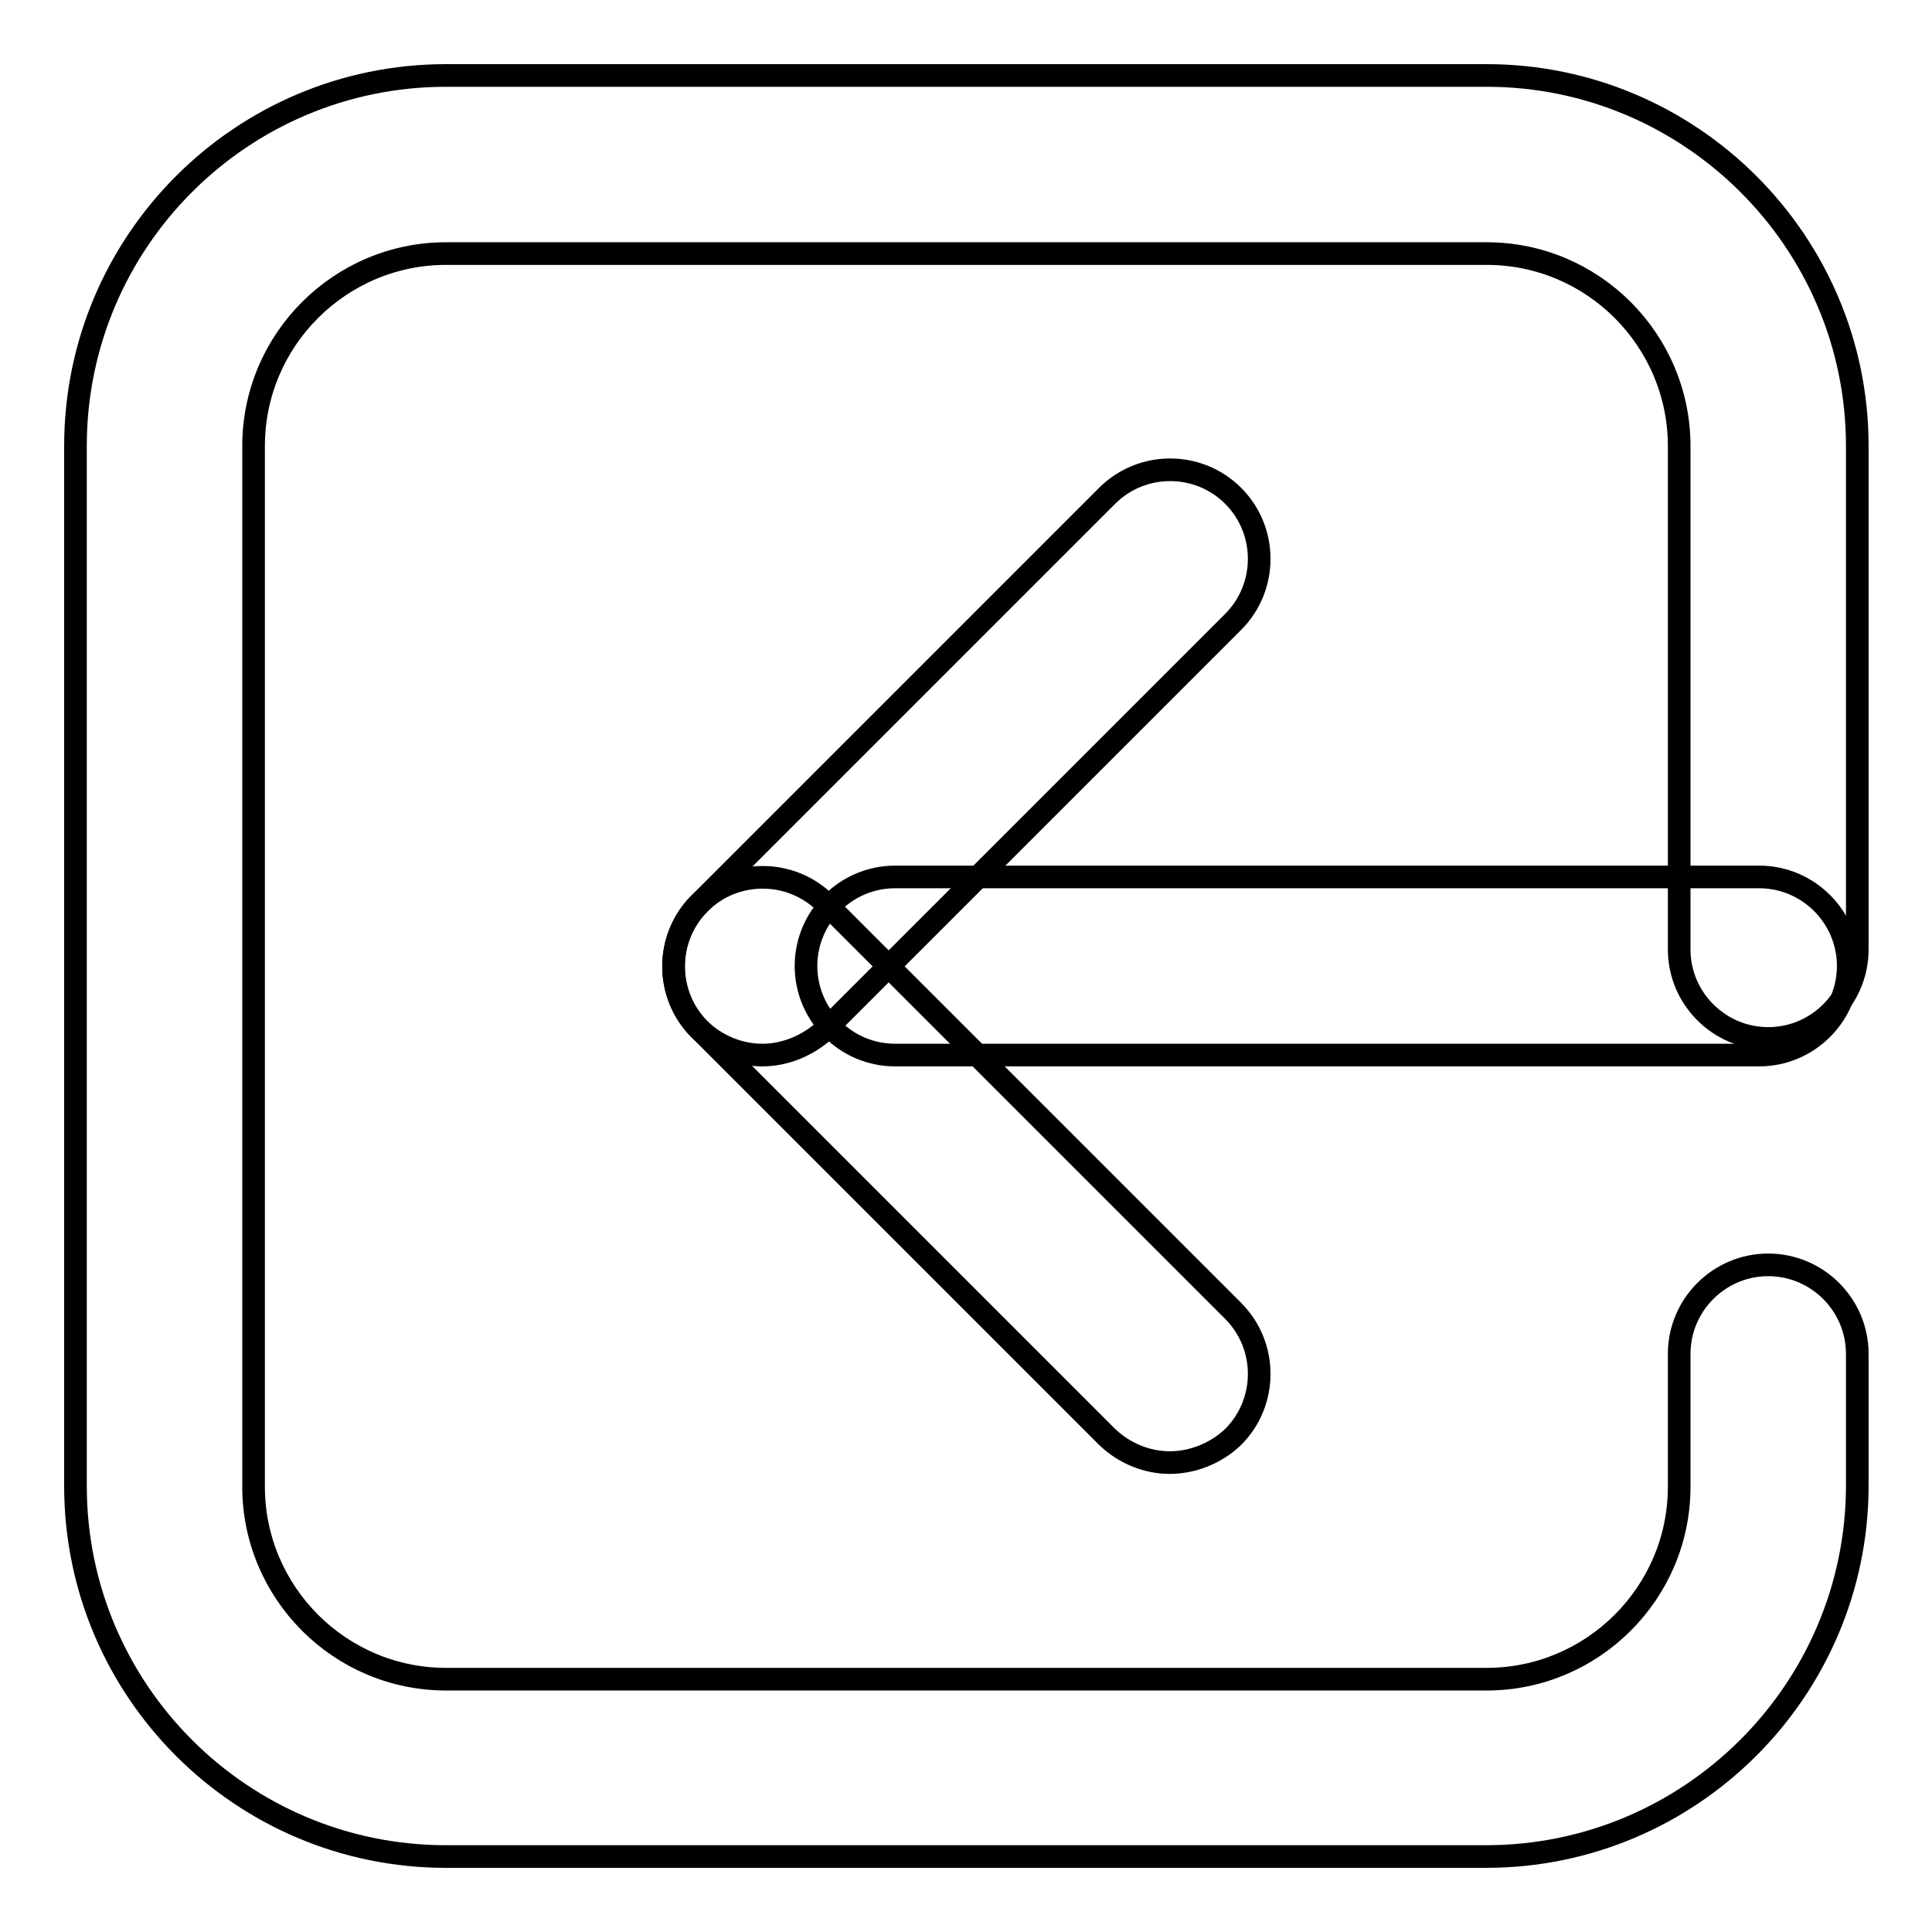 <?xml version="1.0" encoding="utf-8"?>
<!-- Svg Vector Icons : http://www.onlinewebfonts.com/icon -->
<!DOCTYPE svg PUBLIC "-//W3C//DTD SVG 1.1//EN" "http://www.w3.org/Graphics/SVG/1.1/DTD/svg11.dtd">
<svg version="1.1" xmlns="http://www.w3.org/2000/svg" xmlns:xlink="http://www.w3.org/1999/xlink" x="0px" y="0px" viewBox="0 0 256 256" enable-background="new 0 0 256 256" xml:space="preserve">
<g><g><path stroke-width="3" fill-opacity="0" stroke="#000000"  d="M196.9,246H59.1C32,246,10,224,10,196.9V59.1C10,32,32,10,59.1,10h137.9c27,0,49.1,22,49.1,49.1v66.7c0,6.5-5.3,11.8-11.8,11.8s-11.8-5.3-11.8-11.8V59.1c0-14-11.4-25.5-25.5-25.5H59.1c-14,0-25.5,11.4-25.5,25.5v137.9c0,14,11.4,25.5,25.5,25.5h137.9c14,0,25.5-11.4,25.5-25.5v-17.6c0-6.5,5.3-11.8,11.8-11.8c6.5,0,11.8,5.3,11.8,11.8v17.6C246,224,224,246,196.9,246z"/><path stroke-width="3" fill-opacity="0" stroke="#000000"  d="M233.1,139.8L233.1,139.8H118.6c-6.5,0-11.8-5.3-11.8-11.8s5.3-11.8,11.8-11.8l0,0h114.5c6.5,0,11.8,5.3,11.8,11.8S239.6,139.8,233.1,139.8z"/><path stroke-width="3" fill-opacity="0" stroke="#000000"  d="M101,139.8c-3,0-6-1.2-8.3-3.4c-4.6-4.6-4.6-12.1,0-16.7l54-54c4.6-4.6,12.1-4.6,16.7,0s4.6,12.1,0,16.7l-54,54C107,138.6,104,139.8,101,139.8z"/><path stroke-width="3" fill-opacity="0" stroke="#000000"  d="M155,193.8c-3,0-6-1.2-8.3-3.4l-54-54c-4.6-4.6-4.6-12.1,0-16.7c4.6-4.6,12.1-4.6,16.7,0l54,54c4.6,4.6,4.6,12.1,0,16.7C161.1,192.6,158,193.8,155,193.8z"/></g></g>
</svg>